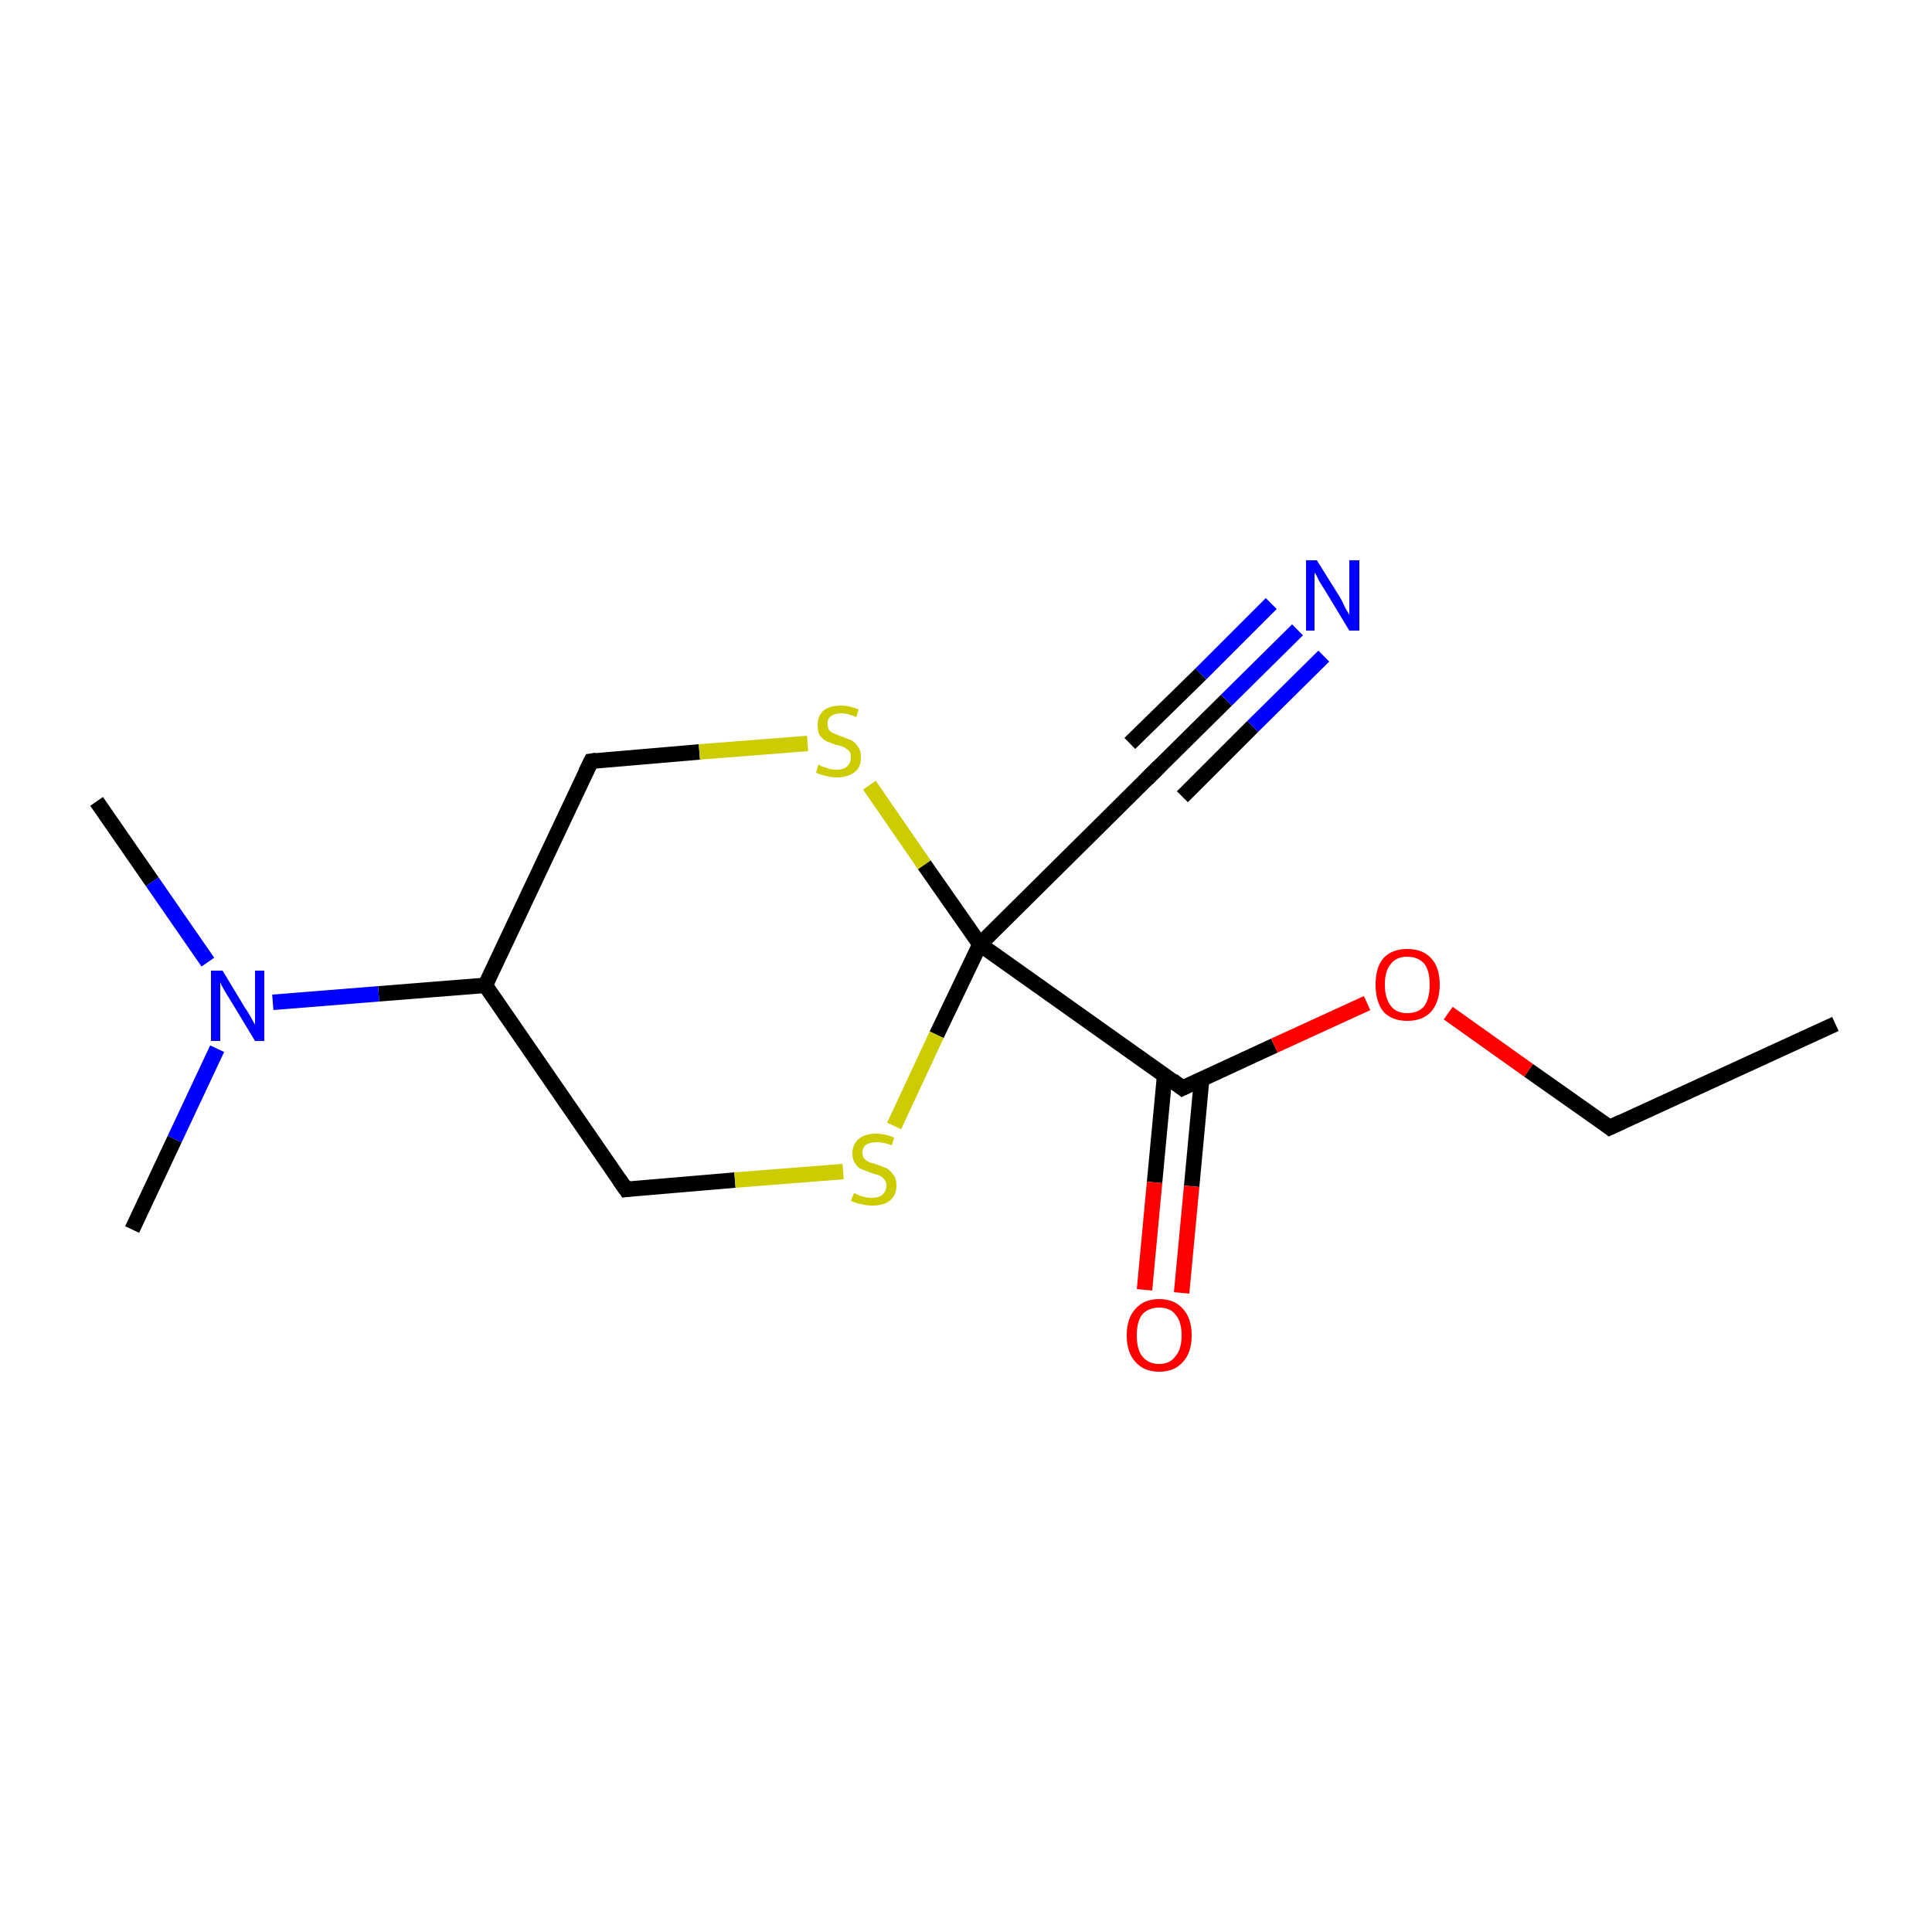 <?xml version='1.0' encoding='iso-8859-1'?>
<svg version='1.1' baseProfile='full'
              xmlns='http://www.w3.org/2000/svg'
                      xmlns:rdkit='http://www.rdkit.org/xml'
                      xmlns:xlink='http://www.w3.org/1999/xlink'
                  xml:space='preserve'
width='250px' height='250px' viewBox='0 0 250 250'>
<!-- END OF HEADER -->
<rect style='opacity:1.0;fill:#FFFFFF;stroke:none' width='250.0' height='250.0' x='0.0' y='0.0'> </rect>
<path class='bond-0 atom-0 atom-3' d='M 237.5,132.5 L 208.3,145.9' style='fill:none;fill-rule:evenodd;stroke:#000000;stroke-width:2.0px;stroke-linecap:butt;stroke-linejoin:miter;stroke-opacity:1' />
<path class='bond-1 atom-1 atom-11' d='M 12.5,103.7 L 19.7,114.1' style='fill:none;fill-rule:evenodd;stroke:#000000;stroke-width:2.0px;stroke-linecap:butt;stroke-linejoin:miter;stroke-opacity:1' />
<path class='bond-1 atom-1 atom-11' d='M 19.7,114.1 L 26.9,124.5' style='fill:none;fill-rule:evenodd;stroke:#0000FF;stroke-width:2.0px;stroke-linecap:butt;stroke-linejoin:miter;stroke-opacity:1' />
<path class='bond-2 atom-2 atom-11' d='M 17.1,159.1 L 22.6,147.4' style='fill:none;fill-rule:evenodd;stroke:#000000;stroke-width:2.0px;stroke-linecap:butt;stroke-linejoin:miter;stroke-opacity:1' />
<path class='bond-2 atom-2 atom-11' d='M 22.6,147.4 L 28.1,135.7' style='fill:none;fill-rule:evenodd;stroke:#0000FF;stroke-width:2.0px;stroke-linecap:butt;stroke-linejoin:miter;stroke-opacity:1' />
<path class='bond-3 atom-3 atom-13' d='M 208.3,145.9 L 197.8,138.5' style='fill:none;fill-rule:evenodd;stroke:#000000;stroke-width:2.0px;stroke-linecap:butt;stroke-linejoin:miter;stroke-opacity:1' />
<path class='bond-3 atom-3 atom-13' d='M 197.8,138.5 L 187.4,131.1' style='fill:none;fill-rule:evenodd;stroke:#FF0000;stroke-width:2.0px;stroke-linecap:butt;stroke-linejoin:miter;stroke-opacity:1' />
<path class='bond-4 atom-4 atom-7' d='M 81.0,153.9 L 62.8,127.5' style='fill:none;fill-rule:evenodd;stroke:#000000;stroke-width:2.0px;stroke-linecap:butt;stroke-linejoin:miter;stroke-opacity:1' />
<path class='bond-5 atom-4 atom-14' d='M 81.0,153.9 L 95.1,152.7' style='fill:none;fill-rule:evenodd;stroke:#000000;stroke-width:2.0px;stroke-linecap:butt;stroke-linejoin:miter;stroke-opacity:1' />
<path class='bond-5 atom-4 atom-14' d='M 95.1,152.7 L 109.1,151.6' style='fill:none;fill-rule:evenodd;stroke:#CCCC00;stroke-width:2.0px;stroke-linecap:butt;stroke-linejoin:miter;stroke-opacity:1' />
<path class='bond-6 atom-5 atom-7' d='M 76.5,98.5 L 62.8,127.5' style='fill:none;fill-rule:evenodd;stroke:#000000;stroke-width:2.0px;stroke-linecap:butt;stroke-linejoin:miter;stroke-opacity:1' />
<path class='bond-7 atom-5 atom-15' d='M 76.5,98.5 L 90.5,97.3' style='fill:none;fill-rule:evenodd;stroke:#000000;stroke-width:2.0px;stroke-linecap:butt;stroke-linejoin:miter;stroke-opacity:1' />
<path class='bond-7 atom-5 atom-15' d='M 90.5,97.3 L 104.5,96.2' style='fill:none;fill-rule:evenodd;stroke:#CCCC00;stroke-width:2.0px;stroke-linecap:butt;stroke-linejoin:miter;stroke-opacity:1' />
<path class='bond-8 atom-6 atom-9' d='M 149.6,99.6 L 126.8,122.2' style='fill:none;fill-rule:evenodd;stroke:#000000;stroke-width:2.0px;stroke-linecap:butt;stroke-linejoin:miter;stroke-opacity:1' />
<path class='bond-9 atom-6 atom-10' d='M 149.6,99.6 L 158.7,90.6' style='fill:none;fill-rule:evenodd;stroke:#000000;stroke-width:2.0px;stroke-linecap:butt;stroke-linejoin:miter;stroke-opacity:1' />
<path class='bond-9 atom-6 atom-10' d='M 158.7,90.6 L 167.9,81.5' style='fill:none;fill-rule:evenodd;stroke:#0000FF;stroke-width:2.0px;stroke-linecap:butt;stroke-linejoin:miter;stroke-opacity:1' />
<path class='bond-9 atom-6 atom-10' d='M 146.2,96.2 L 155.4,87.2' style='fill:none;fill-rule:evenodd;stroke:#000000;stroke-width:2.0px;stroke-linecap:butt;stroke-linejoin:miter;stroke-opacity:1' />
<path class='bond-9 atom-6 atom-10' d='M 155.4,87.2 L 164.5,78.1' style='fill:none;fill-rule:evenodd;stroke:#0000FF;stroke-width:2.0px;stroke-linecap:butt;stroke-linejoin:miter;stroke-opacity:1' />
<path class='bond-9 atom-6 atom-10' d='M 153.0,103.1 L 162.1,94.0' style='fill:none;fill-rule:evenodd;stroke:#000000;stroke-width:2.0px;stroke-linecap:butt;stroke-linejoin:miter;stroke-opacity:1' />
<path class='bond-9 atom-6 atom-10' d='M 162.1,94.0 L 171.3,84.9' style='fill:none;fill-rule:evenodd;stroke:#0000FF;stroke-width:2.0px;stroke-linecap:butt;stroke-linejoin:miter;stroke-opacity:1' />
<path class='bond-10 atom-7 atom-11' d='M 62.8,127.5 L 49.0,128.6' style='fill:none;fill-rule:evenodd;stroke:#000000;stroke-width:2.0px;stroke-linecap:butt;stroke-linejoin:miter;stroke-opacity:1' />
<path class='bond-10 atom-7 atom-11' d='M 49.0,128.6 L 35.3,129.7' style='fill:none;fill-rule:evenodd;stroke:#0000FF;stroke-width:2.0px;stroke-linecap:butt;stroke-linejoin:miter;stroke-opacity:1' />
<path class='bond-11 atom-8 atom-9' d='M 153.0,140.8 L 126.8,122.2' style='fill:none;fill-rule:evenodd;stroke:#000000;stroke-width:2.0px;stroke-linecap:butt;stroke-linejoin:miter;stroke-opacity:1' />
<path class='bond-12 atom-8 atom-12' d='M 150.7,139.2 L 149.4,153.0' style='fill:none;fill-rule:evenodd;stroke:#000000;stroke-width:2.0px;stroke-linecap:butt;stroke-linejoin:miter;stroke-opacity:1' />
<path class='bond-12 atom-8 atom-12' d='M 149.4,153.0 L 148.1,166.9' style='fill:none;fill-rule:evenodd;stroke:#FF0000;stroke-width:2.0px;stroke-linecap:butt;stroke-linejoin:miter;stroke-opacity:1' />
<path class='bond-12 atom-8 atom-12' d='M 155.5,139.6 L 154.2,153.5' style='fill:none;fill-rule:evenodd;stroke:#000000;stroke-width:2.0px;stroke-linecap:butt;stroke-linejoin:miter;stroke-opacity:1' />
<path class='bond-12 atom-8 atom-12' d='M 154.2,153.5 L 152.9,167.3' style='fill:none;fill-rule:evenodd;stroke:#FF0000;stroke-width:2.0px;stroke-linecap:butt;stroke-linejoin:miter;stroke-opacity:1' />
<path class='bond-13 atom-8 atom-13' d='M 153.0,140.8 L 164.9,135.3' style='fill:none;fill-rule:evenodd;stroke:#000000;stroke-width:2.0px;stroke-linecap:butt;stroke-linejoin:miter;stroke-opacity:1' />
<path class='bond-13 atom-8 atom-13' d='M 164.9,135.3 L 176.9,129.8' style='fill:none;fill-rule:evenodd;stroke:#FF0000;stroke-width:2.0px;stroke-linecap:butt;stroke-linejoin:miter;stroke-opacity:1' />
<path class='bond-14 atom-9 atom-14' d='M 126.8,122.2 L 121.2,133.9' style='fill:none;fill-rule:evenodd;stroke:#000000;stroke-width:2.0px;stroke-linecap:butt;stroke-linejoin:miter;stroke-opacity:1' />
<path class='bond-14 atom-9 atom-14' d='M 121.2,133.9 L 115.7,145.7' style='fill:none;fill-rule:evenodd;stroke:#CCCC00;stroke-width:2.0px;stroke-linecap:butt;stroke-linejoin:miter;stroke-opacity:1' />
<path class='bond-15 atom-9 atom-15' d='M 126.8,122.2 L 119.6,111.9' style='fill:none;fill-rule:evenodd;stroke:#000000;stroke-width:2.0px;stroke-linecap:butt;stroke-linejoin:miter;stroke-opacity:1' />
<path class='bond-15 atom-9 atom-15' d='M 119.6,111.9 L 112.5,101.6' style='fill:none;fill-rule:evenodd;stroke:#CCCC00;stroke-width:2.0px;stroke-linecap:butt;stroke-linejoin:miter;stroke-opacity:1' />
<path d='M 209.8,145.2 L 208.3,145.9 L 207.8,145.5' style='fill:none;stroke:#000000;stroke-width:2.0px;stroke-linecap:butt;stroke-linejoin:miter;stroke-opacity:1;' />
<path d='M 80.1,152.6 L 81.0,153.9 L 81.7,153.8' style='fill:none;stroke:#000000;stroke-width:2.0px;stroke-linecap:butt;stroke-linejoin:miter;stroke-opacity:1;' />
<path d='M 75.8,99.9 L 76.5,98.5 L 77.2,98.4' style='fill:none;stroke:#000000;stroke-width:2.0px;stroke-linecap:butt;stroke-linejoin:miter;stroke-opacity:1;' />
<path d='M 148.4,100.8 L 149.6,99.6 L 150.0,99.2' style='fill:none;stroke:#000000;stroke-width:2.0px;stroke-linecap:butt;stroke-linejoin:miter;stroke-opacity:1;' />
<path d='M 151.7,139.8 L 153.0,140.8 L 153.6,140.5' style='fill:none;stroke:#000000;stroke-width:2.0px;stroke-linecap:butt;stroke-linejoin:miter;stroke-opacity:1;' />
<path class='atom-10' d='M 170.4 72.5
L 173.4 77.3
Q 173.7 77.8, 174.1 78.7
Q 174.6 79.5, 174.6 79.6
L 174.6 72.5
L 175.9 72.5
L 175.9 81.6
L 174.6 81.6
L 171.4 76.3
Q 171.0 75.7, 170.6 75.0
Q 170.3 74.3, 170.1 74.1
L 170.1 81.6
L 169.0 81.6
L 169.0 72.5
L 170.4 72.5
' fill='#0000FF'/>
<path class='atom-11' d='M 28.8 125.6
L 31.7 130.4
Q 32.0 130.8, 32.5 131.7
Q 33.0 132.6, 33.0 132.6
L 33.0 125.6
L 34.2 125.6
L 34.2 134.7
L 33.0 134.7
L 29.8 129.4
Q 29.4 128.8, 29.0 128.1
Q 28.6 127.4, 28.5 127.1
L 28.5 134.7
L 27.3 134.7
L 27.3 125.6
L 28.8 125.6
' fill='#0000FF'/>
<path class='atom-12' d='M 145.8 172.8
Q 145.8 170.6, 146.9 169.4
Q 148.0 168.1, 150.0 168.1
Q 152.0 168.1, 153.1 169.4
Q 154.2 170.6, 154.2 172.8
Q 154.2 175.0, 153.1 176.2
Q 152.0 177.5, 150.0 177.5
Q 148.0 177.5, 146.9 176.2
Q 145.8 175.0, 145.8 172.8
M 150.0 176.5
Q 151.4 176.5, 152.1 175.5
Q 152.9 174.6, 152.9 172.8
Q 152.9 171.0, 152.1 170.1
Q 151.4 169.2, 150.0 169.2
Q 148.6 169.2, 147.8 170.1
Q 147.1 171.0, 147.1 172.8
Q 147.1 174.6, 147.8 175.5
Q 148.6 176.5, 150.0 176.5
' fill='#FF0000'/>
<path class='atom-13' d='M 178.0 127.4
Q 178.0 125.2, 179.0 124.0
Q 180.1 122.8, 182.1 122.8
Q 184.1 122.8, 185.2 124.0
Q 186.3 125.2, 186.3 127.4
Q 186.3 129.6, 185.2 130.9
Q 184.1 132.1, 182.1 132.1
Q 180.1 132.1, 179.0 130.9
Q 178.0 129.6, 178.0 127.4
M 182.1 131.1
Q 183.5 131.1, 184.3 130.2
Q 185.0 129.2, 185.0 127.4
Q 185.0 125.6, 184.3 124.7
Q 183.5 123.8, 182.1 123.8
Q 180.7 123.8, 180.0 124.7
Q 179.2 125.6, 179.2 127.4
Q 179.2 129.2, 180.0 130.2
Q 180.7 131.1, 182.1 131.1
' fill='#FF0000'/>
<path class='atom-14' d='M 110.5 154.4
Q 110.6 154.4, 111.0 154.6
Q 111.4 154.8, 111.9 154.9
Q 112.4 155.0, 112.8 155.0
Q 113.7 155.0, 114.2 154.6
Q 114.7 154.1, 114.7 153.4
Q 114.7 152.9, 114.4 152.6
Q 114.2 152.3, 113.8 152.1
Q 113.4 152.0, 112.8 151.8
Q 112.0 151.5, 111.5 151.3
Q 111.0 151.1, 110.7 150.6
Q 110.3 150.1, 110.3 149.3
Q 110.3 148.1, 111.1 147.4
Q 111.9 146.7, 113.4 146.7
Q 114.5 146.7, 115.7 147.2
L 115.4 148.2
Q 114.3 147.8, 113.5 147.8
Q 112.6 147.8, 112.1 148.1
Q 111.6 148.5, 111.6 149.1
Q 111.6 149.6, 111.8 149.9
Q 112.1 150.2, 112.5 150.4
Q 112.8 150.5, 113.5 150.7
Q 114.3 151.0, 114.8 151.2
Q 115.2 151.5, 115.6 152.0
Q 116.0 152.5, 116.0 153.4
Q 116.0 154.7, 115.1 155.4
Q 114.3 156.0, 112.9 156.0
Q 112.1 156.0, 111.4 155.8
Q 110.8 155.7, 110.1 155.4
L 110.5 154.4
' fill='#CCCC00'/>
<path class='atom-15' d='M 105.9 98.9
Q 106.0 99.0, 106.4 99.2
Q 106.9 99.3, 107.3 99.5
Q 107.8 99.6, 108.3 99.6
Q 109.1 99.6, 109.6 99.2
Q 110.1 98.7, 110.1 98.0
Q 110.1 97.5, 109.9 97.2
Q 109.6 96.9, 109.2 96.7
Q 108.9 96.5, 108.2 96.4
Q 107.4 96.1, 106.9 95.9
Q 106.4 95.6, 106.1 95.2
Q 105.8 94.7, 105.8 93.8
Q 105.8 92.7, 106.5 92.0
Q 107.3 91.3, 108.9 91.3
Q 109.9 91.3, 111.1 91.8
L 110.8 92.8
Q 109.7 92.3, 108.9 92.3
Q 108.0 92.3, 107.5 92.7
Q 107.0 93.1, 107.1 93.7
Q 107.1 94.2, 107.3 94.5
Q 107.6 94.8, 107.9 94.9
Q 108.3 95.1, 108.9 95.3
Q 109.7 95.6, 110.2 95.8
Q 110.7 96.1, 111.0 96.6
Q 111.4 97.1, 111.4 98.0
Q 111.4 99.3, 110.6 99.9
Q 109.7 100.6, 108.3 100.6
Q 107.5 100.6, 106.9 100.4
Q 106.3 100.3, 105.6 100.0
L 105.9 98.9
' fill='#CCCC00'/>
</svg>
